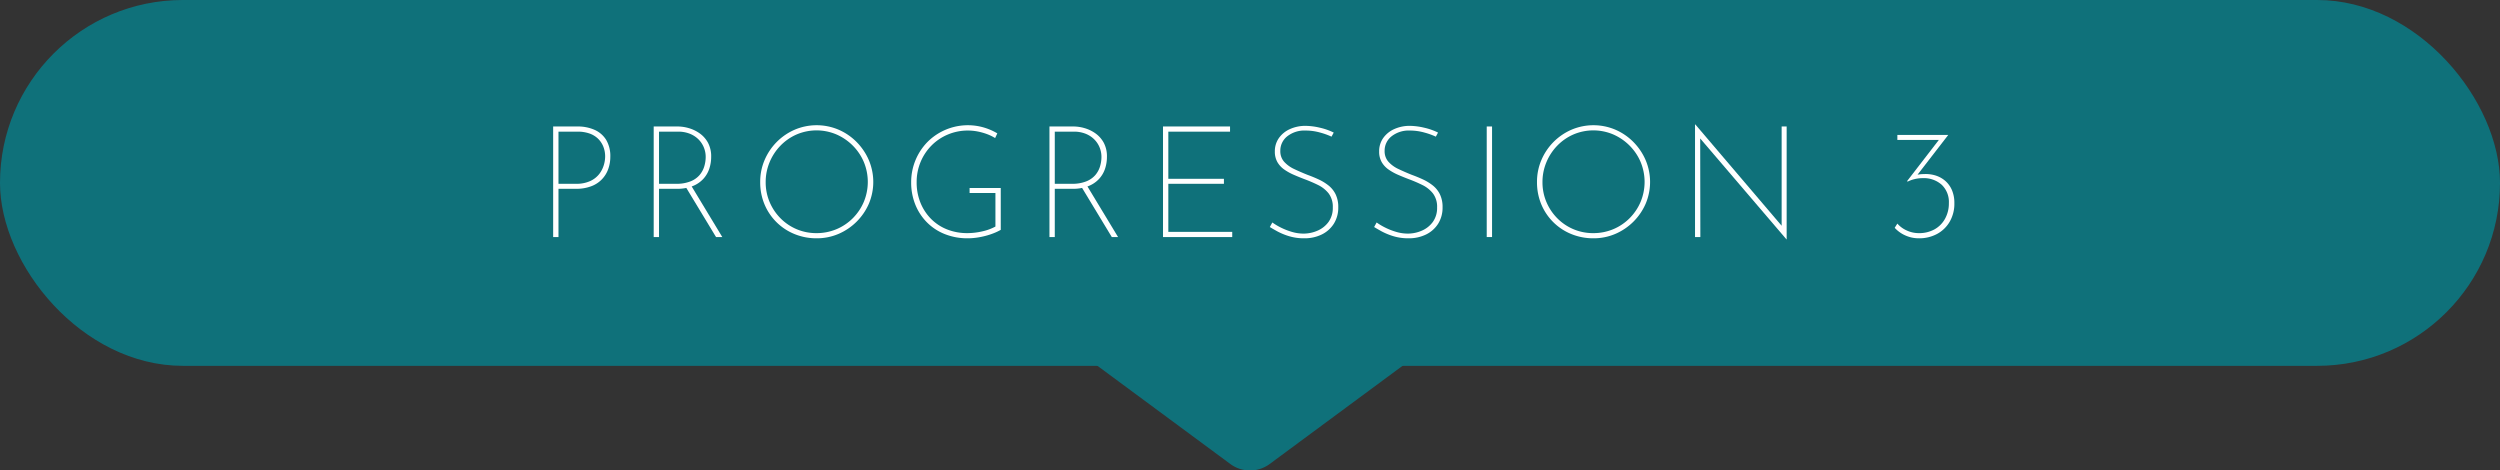 <svg xmlns="http://www.w3.org/2000/svg" width="421.09" height="79.246" viewBox="0 0 421.09 79.246"><rect x="0" y="0" width="421.09" height="79.246" fill="#333333" stroke="none"/><defs><style>.cls-1{opacity:0.7;}.cls-2{fill:#008b99;}.cls-3{fill:#fff;}</style></defs><g id="レイヤー_2" data-name="レイヤー 2"><g id="Banner"><g class="cls-1"><rect class="cls-2" width="421.09" height="61.619" rx="30.809"/><path class="cls-2" d="M207.233,78.155,180.853,58.663A5.573,5.573,0,0,1,184.165,48.607h52.759A5.573,5.573,0,0,1,240.237,58.663L213.857,78.155A5.573,5.573,0,0,1,207.233,78.155Z"/></g><path class="cls-3" d="M97.259,21.303a6.94,6.94,0,0,1,2.889.567,4.364,4.364,0,0,1,1.952,1.688,5.333,5.333,0,0,1,.699,2.862,6.106,6.106,0,0,1-.33,1.992,4.769,4.769,0,0,1-2.835,2.941,7.015,7.015,0,0,1-2.639.448H94.068v8.125h-.897v-18.624Zm-.264,9.655a5.573,5.573,0,0,0,2.414-.461,4.098,4.098,0,0,0,1.504-1.161,4.591,4.591,0,0,0,.778-1.491,5.082,5.082,0,0,0,.237-1.451,4.461,4.461,0,0,0-.33-1.754,3.855,3.855,0,0,0-.923-1.332,3.966,3.966,0,0,0-1.451-.844,5.947,5.947,0,0,0-1.913-.29H94.068v8.784Z"/><path class="cls-3" d="M114.142,21.303a6.785,6.785,0,0,1,1.913.29,6.039,6.039,0,0,1,1.833.897A4.669,4.669,0,0,1,119.26,24.06a4.858,4.858,0,0,1,.527,2.361,6.337,6.337,0,0,1-.316,1.992,4.727,4.727,0,0,1-1.016,1.728,4.877,4.877,0,0,1-1.807,1.213,7.257,7.257,0,0,1-2.718.448h-2.928v8.125h-.897v-18.624Zm-.29,9.655a6.372,6.372,0,0,0,2.453-.409,3.937,3.937,0,0,0,1.53-1.068,4.042,4.042,0,0,0,.792-1.464,5.536,5.536,0,0,0,.237-1.57,4.221,4.221,0,0,0-.343-1.688,4.114,4.114,0,0,0-.963-1.372,4.366,4.366,0,0,0-1.465-.897,5.219,5.219,0,0,0-1.847-.316h-3.244v8.784Zm2.56.291,5.249,8.679h-1.055l-5.25-8.679Z"/><path class="cls-3" d="M128.045,30.642a9.266,9.266,0,0,1,.738-3.68,9.702,9.702,0,0,1,5.078-5.118,9.446,9.446,0,0,1,7.387,0,9.632,9.632,0,0,1,3.033,2.071,9.898,9.898,0,0,1,2.058,3.047,9.413,9.413,0,0,1,0,7.373,9.764,9.764,0,0,1-5.104,5.064,9.232,9.232,0,0,1-3.693.739,9.721,9.721,0,0,1-3.68-.699,9.233,9.233,0,0,1-5.078-4.986A9.603,9.603,0,0,1,128.045,30.642Zm.923.026a8.48,8.48,0,0,0,.66,3.35,8.679,8.679,0,0,0,1.833,2.744,8.435,8.435,0,0,0,6.027,2.506,8.669,8.669,0,0,0,3.391-.659,8.527,8.527,0,0,0,2.756-1.847,8.699,8.699,0,0,0,1.86-2.757,8.742,8.742,0,0,0,0-6.727,8.704,8.704,0,0,0-1.86-2.757,8.948,8.948,0,0,0-2.743-1.873,8.551,8.551,0,0,0-6.74.013,8.561,8.561,0,0,0-2.729,1.913,8.871,8.871,0,0,0-1.808,2.783A8.614,8.614,0,0,0,128.968,30.668Z"/><path class="cls-3" d="M168.564,38.714a8.847,8.847,0,0,1-1.16.554,11.997,11.997,0,0,1-1.412.462,12.861,12.861,0,0,1-1.517.303,10.635,10.635,0,0,1-1.451.105,10.252,10.252,0,0,1-3.93-.725,8.799,8.799,0,0,1-3.021-2.018,9.011,9.011,0,0,1-1.926-2.994,9.925,9.925,0,0,1-.673-3.68,9.655,9.655,0,0,1,2.81-6.872,9.615,9.615,0,0,1,9.378-2.388,9.89,9.89,0,0,1,2.321,1.002l-.369.792a7.552,7.552,0,0,0-1.385-.673,10.214,10.214,0,0,0-1.557-.435,8.401,8.401,0,0,0-1.622-.158,8.611,8.611,0,0,0-3.403.672,8.516,8.516,0,0,0-2.757,1.86,8.606,8.606,0,0,0-1.833,2.77,8.744,8.744,0,0,0-.66,3.403,9.096,9.096,0,0,0,.607,3.363,8.261,8.261,0,0,0,1.728,2.717,7.865,7.865,0,0,0,2.704,1.833,9.109,9.109,0,0,0,3.534.659,11.194,11.194,0,0,0,2.454-.29,8.384,8.384,0,0,0,2.242-.818v-5.645h-4.353v-.844h5.249Z"/><path class="cls-3" d="M180.803,21.303a6.785,6.785,0,0,1,1.913.29,6.039,6.039,0,0,1,1.833.897,4.669,4.669,0,0,1,1.372,1.57,4.858,4.858,0,0,1,.527,2.361,6.337,6.337,0,0,1-.316,1.992,4.727,4.727,0,0,1-1.016,1.728,4.877,4.877,0,0,1-1.807,1.213,7.257,7.257,0,0,1-2.718.448h-2.928v8.125h-.897v-18.624Zm-.29,9.655a6.372,6.372,0,0,0,2.453-.409,3.937,3.937,0,0,0,1.53-1.068,4.042,4.042,0,0,0,.792-1.464,5.536,5.536,0,0,0,.237-1.57,4.221,4.221,0,0,0-.343-1.688,4.114,4.114,0,0,0-.963-1.372,4.366,4.366,0,0,0-1.465-.897,5.219,5.219,0,0,0-1.847-.316h-3.244v8.784Zm2.56.291,5.249,8.679H187.267l-5.25-8.679Z"/><path class="cls-3" d="M195.892,21.303h11.291v.871H196.789V30.114h9.364v.844h-9.364v8.099H207.552v.871H195.892Z"/><path class="cls-3" d="M224.278,23.018a11.978,11.978,0,0,0-1.952-.699,8.938,8.938,0,0,0-2.4-.33,4.681,4.681,0,0,0-3.113.976,3.073,3.073,0,0,0-1.16,2.453,2.654,2.654,0,0,0,.646,1.833,5.264,5.264,0,0,0,1.702,1.227q1.055.502,2.242.976.949.343,1.859.765a8.271,8.271,0,0,1,1.662,1.016,4.346,4.346,0,0,1,1.2,1.49,4.862,4.862,0,0,1,.448,2.189,5.069,5.069,0,0,1-.738,2.757,4.975,4.975,0,0,1-2.031,1.82,6.517,6.517,0,0,1-2.954.646,8.604,8.604,0,0,1-2.612-.369,10.734,10.734,0,0,1-1.965-.818q-.806-.448-1.227-.712l.422-.765a10.436,10.436,0,0,0,1.411.844,11.109,11.109,0,0,0,1.834.726,6.872,6.872,0,0,0,2.005.303,5.88,5.88,0,0,0,2.348-.488,4.482,4.482,0,0,0,1.859-1.464,4.001,4.001,0,0,0,.726-2.454,3.702,3.702,0,0,0-.699-2.361,5.162,5.162,0,0,0-1.794-1.424,23.965,23.965,0,0,0-2.308-.989q-.898-.343-1.781-.726a8.886,8.886,0,0,1-1.609-.897,3.89,3.89,0,0,1-1.147-1.253,3.506,3.506,0,0,1-.422-1.768,3.841,3.841,0,0,1,.673-2.255,4.518,4.518,0,0,1,1.82-1.503,6.299,6.299,0,0,1,2.599-.567,10.991,10.991,0,0,1,2.506.316,10.209,10.209,0,0,1,2.321.818Z"/><path class="cls-3" d="M241.846,23.018a11.979,11.979,0,0,0-1.952-.699,8.938,8.938,0,0,0-2.4-.33,4.681,4.681,0,0,0-3.113.976,3.073,3.073,0,0,0-1.16,2.453,2.654,2.654,0,0,0,.646,1.833,5.264,5.264,0,0,0,1.702,1.227q1.055.502,2.242.976.949.343,1.859.765a8.271,8.271,0,0,1,1.662,1.016,4.346,4.346,0,0,1,1.2,1.49,4.862,4.862,0,0,1,.448,2.189,5.069,5.069,0,0,1-.738,2.757,4.975,4.975,0,0,1-2.031,1.82,6.517,6.517,0,0,1-2.954.646,8.604,8.604,0,0,1-2.612-.369,10.734,10.734,0,0,1-1.965-.818q-.806-.448-1.227-.712l.422-.765a10.436,10.436,0,0,0,1.411.844,11.109,11.109,0,0,0,1.834.726,6.872,6.872,0,0,0,2.005.303,5.88,5.88,0,0,0,2.348-.488,4.482,4.482,0,0,0,1.859-1.464,4.001,4.001,0,0,0,.726-2.454,3.702,3.702,0,0,0-.699-2.361,5.162,5.162,0,0,0-1.794-1.424,23.965,23.965,0,0,0-2.308-.989q-.898-.343-1.781-.726a8.886,8.886,0,0,1-1.609-.897,3.89,3.89,0,0,1-1.147-1.253,3.506,3.506,0,0,1-.422-1.768,3.841,3.841,0,0,1,.673-2.255,4.518,4.518,0,0,1,1.82-1.503,6.299,6.299,0,0,1,2.599-.567,10.991,10.991,0,0,1,2.506.316,10.209,10.209,0,0,1,2.321.818Z"/><path class="cls-3" d="M250.418,21.303h.897v18.624h-.897Z"/><path class="cls-3" d="M258.886,30.642a9.266,9.266,0,0,1,.738-3.68,9.702,9.702,0,0,1,5.078-5.118,9.446,9.446,0,0,1,7.387,0,9.632,9.632,0,0,1,3.033,2.071,9.898,9.898,0,0,1,2.058,3.047,9.413,9.413,0,0,1,0,7.373,9.764,9.764,0,0,1-5.104,5.064,9.232,9.232,0,0,1-3.693.739,9.721,9.721,0,0,1-3.68-.699,9.233,9.233,0,0,1-5.078-4.986A9.603,9.603,0,0,1,258.886,30.642Zm.923.026a8.48,8.48,0,0,0,.66,3.35,8.679,8.679,0,0,0,1.833,2.744,8.435,8.435,0,0,0,6.027,2.506,8.669,8.669,0,0,0,3.391-.659,8.527,8.527,0,0,0,2.756-1.847,8.699,8.699,0,0,0,1.86-2.757,8.742,8.742,0,0,0,0-6.727,8.704,8.704,0,0,0-1.86-2.757,8.948,8.948,0,0,0-2.743-1.873,8.551,8.551,0,0,0-6.74.013,8.561,8.561,0,0,0-2.729,1.913,8.871,8.871,0,0,0-1.808,2.783A8.614,8.614,0,0,0,259.809,30.668Z"/><path class="cls-3" d="M300.909,40.323,286.137,23.044l.237-.264.026,17.146h-.897V20.96h.053l14.853,17.437-.317.053v-17.147h.845V40.323Z"/><path class="cls-3" d="M328.157,22.728l-5.645,7.307-.687-.158a3.189,3.189,0,0,1,1.016-.422,5.288,5.288,0,0,1,1.2-.132,5.618,5.618,0,0,1,1.979.237,4.542,4.542,0,0,1,1.636.91,4.324,4.324,0,0,1,1.121,1.556,5.475,5.475,0,0,1,.409,2.203,6.036,6.036,0,0,1-.778,3.1,5.457,5.457,0,0,1-2.124,2.07,6.304,6.304,0,0,1-3.086.739,5.496,5.496,0,0,1-2.256-.475,5.307,5.307,0,0,1-1.807-1.292l.448-.712a4.51,4.51,0,0,0,1.583,1.161,4.803,4.803,0,0,0,2.031.448,5.325,5.325,0,0,0,2.638-.633,4.54,4.54,0,0,0,1.78-1.794,5.32,5.32,0,0,0,.646-2.638,4.002,4.002,0,0,0-1.2-3.073,4.505,4.505,0,0,0-3.205-1.122,5.694,5.694,0,0,0-1.411.172,5.119,5.119,0,0,0-1.121.409l-.105-.079,5.514-7.149.29.211h-7.439v-.844Z"/></g></g></svg>